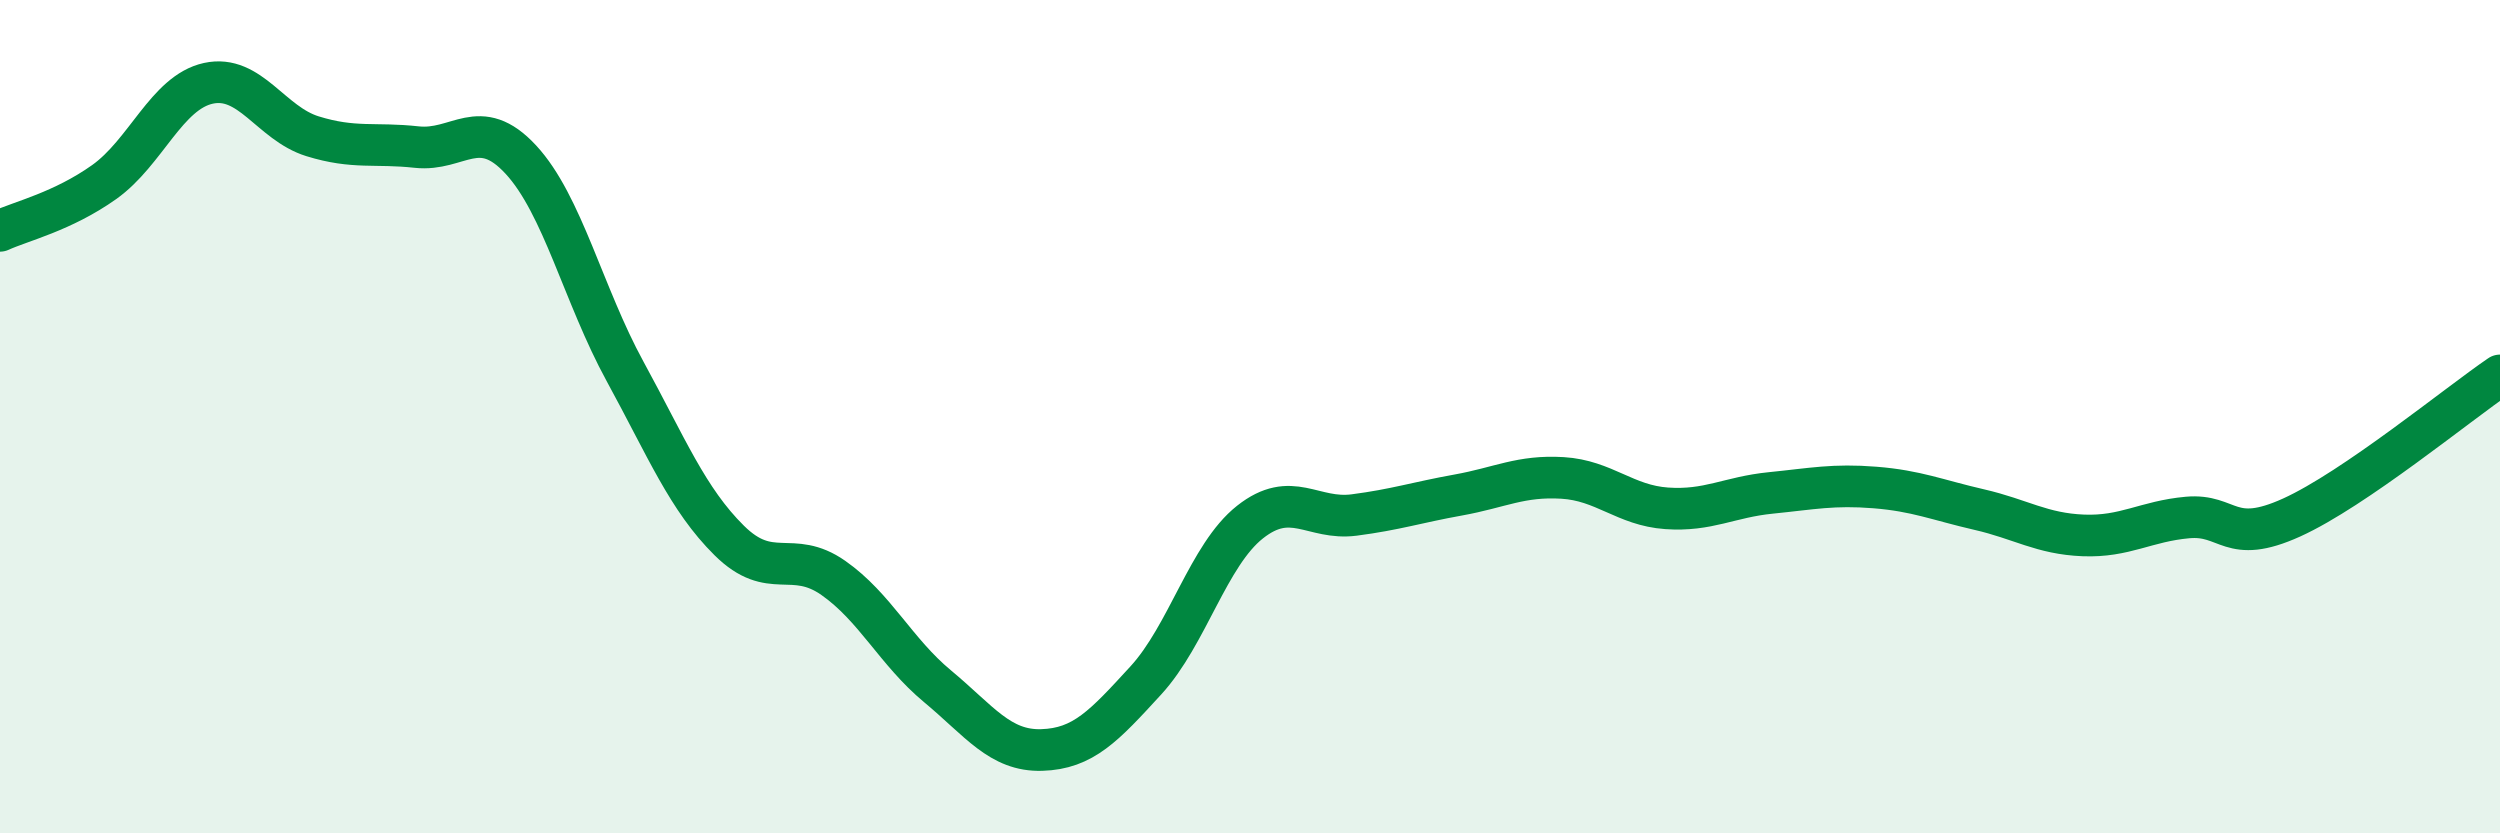 
    <svg width="60" height="20" viewBox="0 0 60 20" xmlns="http://www.w3.org/2000/svg">
      <path
        d="M 0,5.54 C 0.5,5.31 1.5,5.08 2.5,4.37 C 3.5,3.66 4,2.22 5,2 C 6,1.78 6.5,2.96 7.5,3.27 C 8.5,3.58 9,3.42 10,3.53 C 11,3.64 11.5,2.75 12.5,3.83 C 13.5,4.91 14,7.08 15,8.91 C 16,10.74 16.5,11.98 17.5,12.97 C 18.5,13.96 19,13.17 20,13.87 C 21,14.57 21.5,15.64 22.5,16.47 C 23.5,17.3 24,18.03 25,18 C 26,17.97 26.5,17.42 27.5,16.33 C 28.5,15.24 29,13.32 30,12.53 C 31,11.74 31.5,12.49 32.5,12.36 C 33.5,12.23 34,12.06 35,11.88 C 36,11.7 36.5,11.41 37.5,11.47 C 38.5,11.53 39,12.13 40,12.2 C 41,12.27 41.5,11.93 42.5,11.83 C 43.5,11.73 44,11.62 45,11.7 C 46,11.78 46.5,12 47.5,12.23 C 48.5,12.46 49,12.81 50,12.85 C 51,12.89 51.5,12.51 52.5,12.42 C 53.5,12.33 53.5,13.1 55,12.42 C 56.5,11.74 59,9.69 60,9.01L60 20L0 20Z"
        fill="#008740"
        opacity="0.1"
        stroke-linecap="round"
        stroke-linejoin="round"
      />
      <path
        d="M 0,5.54 C 0.5,5.31 1.5,5.08 2.5,4.37 C 3.5,3.66 4,2.22 5,2 C 6,1.78 6.5,2.96 7.5,3.27 C 8.5,3.58 9,3.42 10,3.53 C 11,3.64 11.5,2.75 12.5,3.83 C 13.5,4.91 14,7.08 15,8.91 C 16,10.74 16.5,11.98 17.5,12.97 C 18.5,13.96 19,13.17 20,13.87 C 21,14.57 21.5,15.64 22.5,16.47 C 23.5,17.3 24,18.03 25,18 C 26,17.97 26.5,17.42 27.5,16.33 C 28.5,15.24 29,13.32 30,12.53 C 31,11.74 31.5,12.49 32.5,12.36 C 33.5,12.23 34,12.06 35,11.88 C 36,11.7 36.5,11.41 37.5,11.47 C 38.5,11.53 39,12.13 40,12.2 C 41,12.27 41.5,11.93 42.5,11.83 C 43.5,11.73 44,11.62 45,11.7 C 46,11.78 46.5,12 47.5,12.23 C 48.5,12.46 49,12.81 50,12.85 C 51,12.89 51.5,12.51 52.5,12.42 C 53.5,12.33 53.5,13.1 55,12.42 C 56.5,11.74 59,9.69 60,9.01"
        stroke="#008740"
        stroke-width="1"
        fill="none"
        stroke-linecap="round"
        stroke-linejoin="round"
      />
    </svg>
  